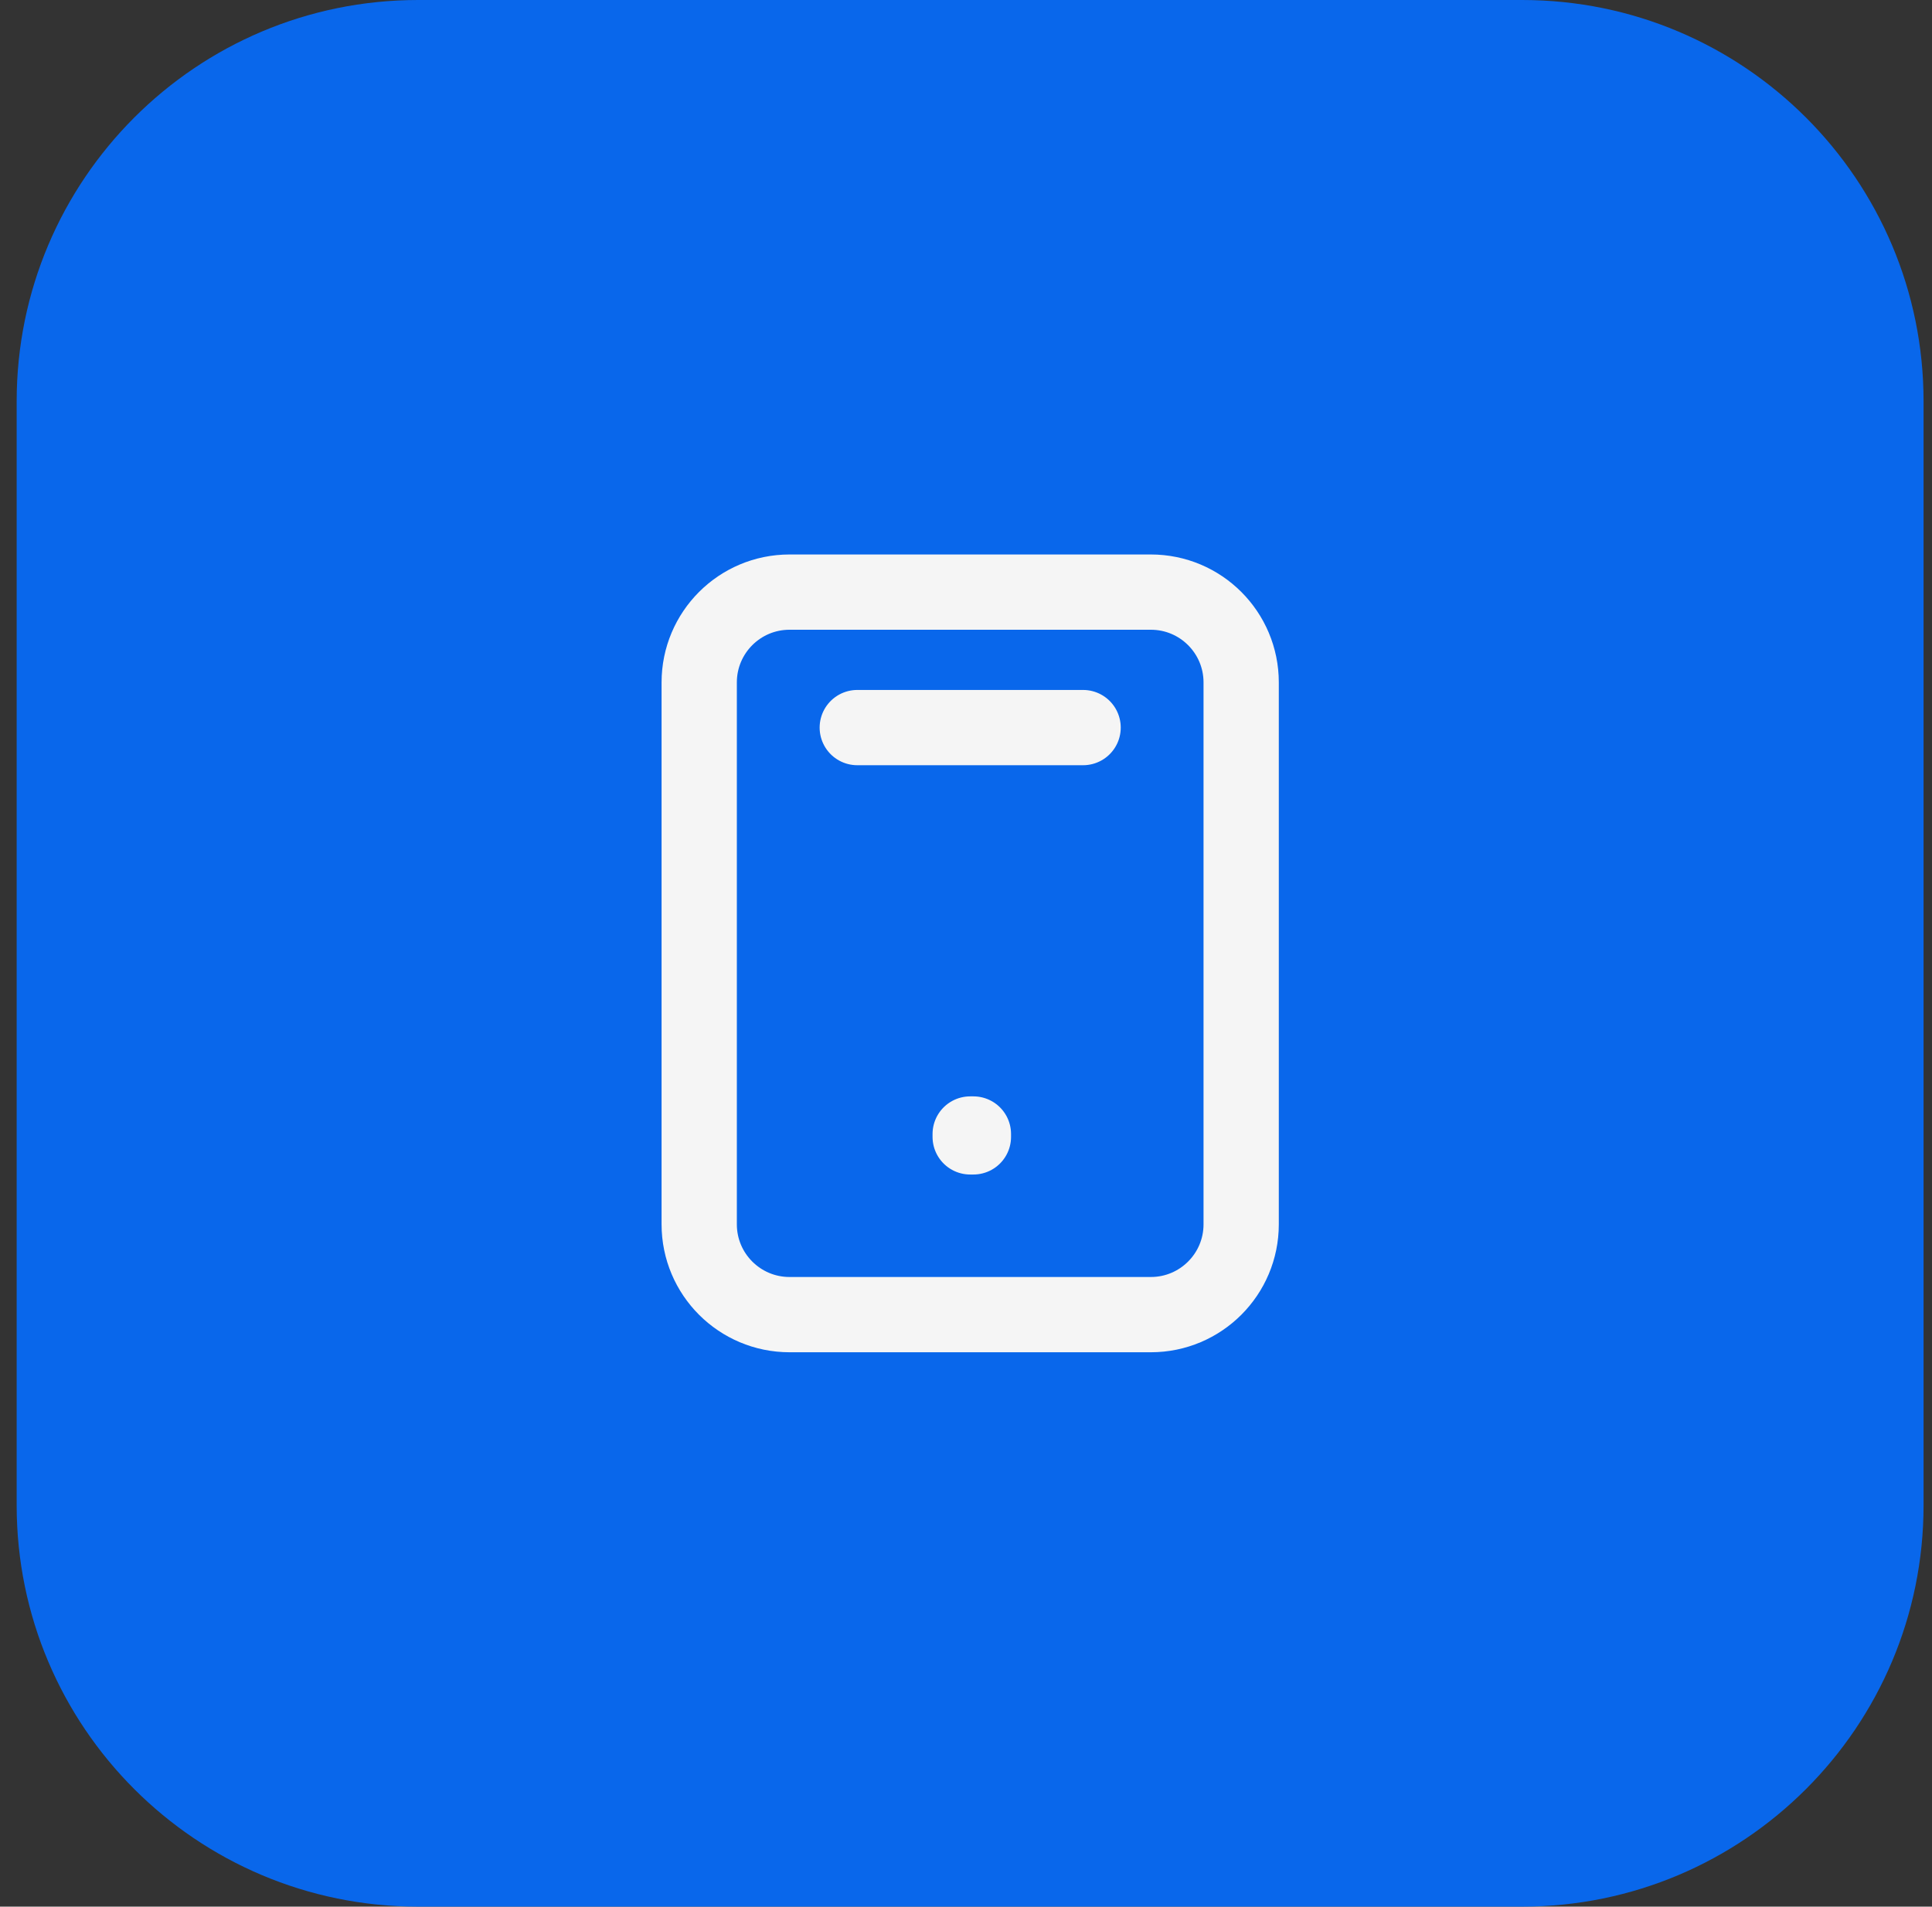 <svg width="77" height="76" viewBox="0 0 77 76" fill="none" xmlns="http://www.w3.org/2000/svg">
<rect x="0" y="0" width="77" height="76" fill="#333333" stroke="none"/>
<path d="M0.664 16C0.664 7.163 7.828 0 16.664 0H60.664C69.501 0 76.664 7.163 76.664 16V60C76.664 68.837 69.501 76 60.664 76H16.664C7.827 76 0.664 68.837 0.664 60V16Z" fill="#0967EB"/>
<path d="M34.167 29.002H43.167M27.867 27.202V48.802C27.867 50.79 29.479 52.402 31.467 52.402H45.867C47.855 52.402 49.467 50.79 49.467 48.802V27.202C49.467 25.213 47.855 23.602 45.867 23.602L31.467 23.602C29.479 23.602 27.867 25.213 27.867 27.202ZM38.667 45.202H38.795V45.317H38.667V45.202Z" stroke="#F5F5F5" stroke-width="3" stroke-linecap="round" stroke-linejoin="round"/>
</svg>
